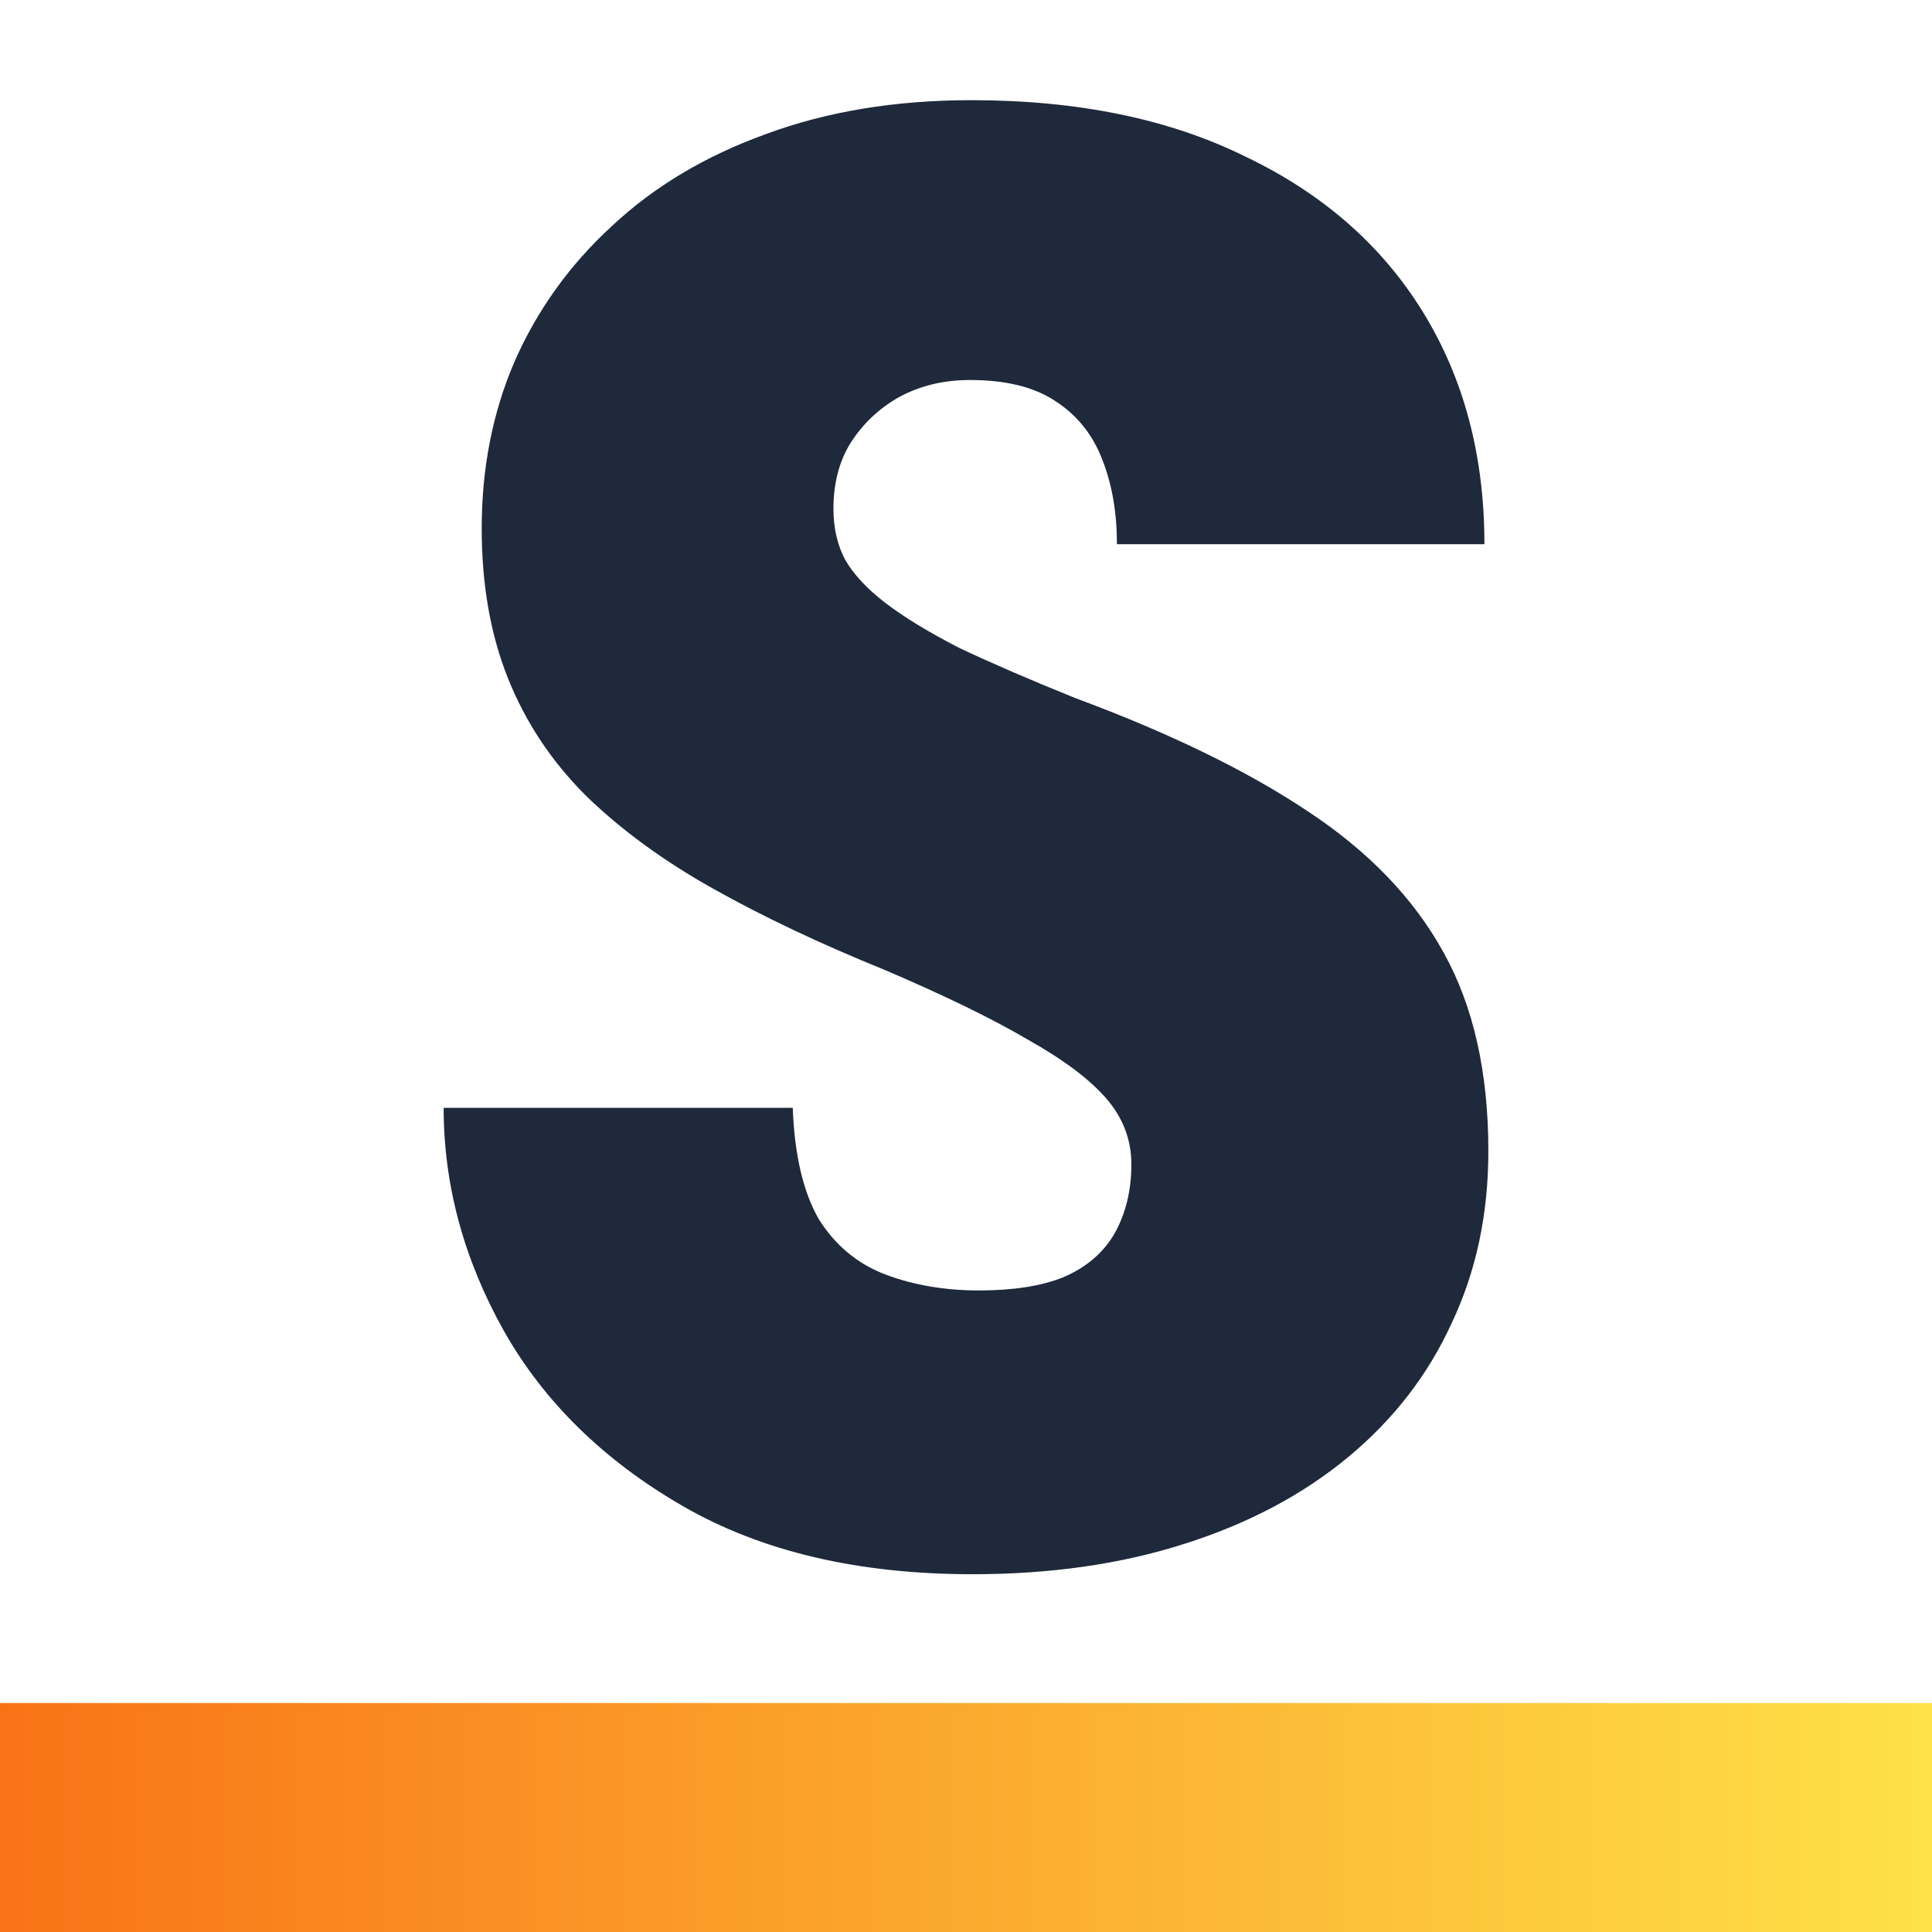 <svg width="270" height="270" viewBox="0 0 270 270" fill="none" xmlns="http://www.w3.org/2000/svg">
<style>
  path { fill: #1e293b; }
  @media (prefers-color-scheme: dark) { path { fill: #cbd5e1; } }
</style>
<path d="M158.111 162.717C158.111 159.289 156.949 156.229 154.626 153.537C152.302 150.844 148.634 148.09 143.621 145.275C138.607 142.337 131.943 139.093 123.628 135.544C114.58 131.872 106.57 128.077 99.6 124.16C92.631 120.244 86.7 115.898 81.809 111.125C77.04 106.351 73.433 100.904 70.987 94.784C68.542 88.664 67.319 81.688 67.319 73.854C67.319 65.408 68.848 57.636 71.904 50.536C75.084 43.315 79.608 37.011 85.477 31.626C91.347 26.118 98.5 21.834 106.937 18.774C115.497 15.591 125.095 14 135.734 14C150.652 14 163.43 16.632 174.068 21.895C184.828 27.036 193.082 34.257 198.829 43.56C204.576 52.862 207.45 63.695 207.45 76.057H156.093C156.093 71.651 155.42 67.734 154.075 64.307C152.73 60.757 150.529 58.003 147.472 56.045C144.538 54.086 140.564 53.107 135.55 53.107C131.882 53.107 128.58 53.903 125.646 55.494C122.833 57.085 120.571 59.227 118.859 61.92C117.27 64.49 116.475 67.55 116.475 71.1C116.475 73.793 117.025 76.179 118.126 78.26C119.348 80.341 121.244 82.361 123.812 84.319C126.379 86.278 129.803 88.358 134.083 90.561C138.485 92.642 143.865 94.968 150.224 97.538C163.43 102.434 174.251 107.698 182.688 113.328C191.248 118.958 197.606 125.568 201.764 133.157C205.921 140.623 208 149.865 208 160.881C208 169.693 206.288 177.711 202.864 184.932C199.563 192.154 194.733 198.396 188.374 203.66C182.016 208.923 174.374 212.962 165.447 215.777C156.643 218.592 146.8 220 135.917 220C119.899 220 106.387 216.818 95.382 210.453C84.377 204.088 76.062 195.948 70.437 186.034C64.812 175.997 62 165.593 62 154.822H110.789C111.034 161.431 112.256 166.633 114.457 170.428C116.781 174.1 119.899 176.67 123.812 178.139C127.724 179.608 132.065 180.342 136.834 180.342C141.603 180.342 145.516 179.73 148.573 178.506C151.752 177.16 154.137 175.14 155.726 172.447C157.316 169.632 158.111 166.389 158.111 162.717Z" fill="#1E293B"/>
<rect y="238" width="270" height="32" fill="url(#paint0_linear_1_16)"/>
<defs>
<linearGradient id="paint0_linear_1_16" x1="0" y1="254" x2="270" y2="254" gradientUnits="userSpaceOnUse">
<stop stop-color="#F97316"/>
<stop offset="1" stop-color="#FEE148"/>
</linearGradient>
</defs>
</svg>
